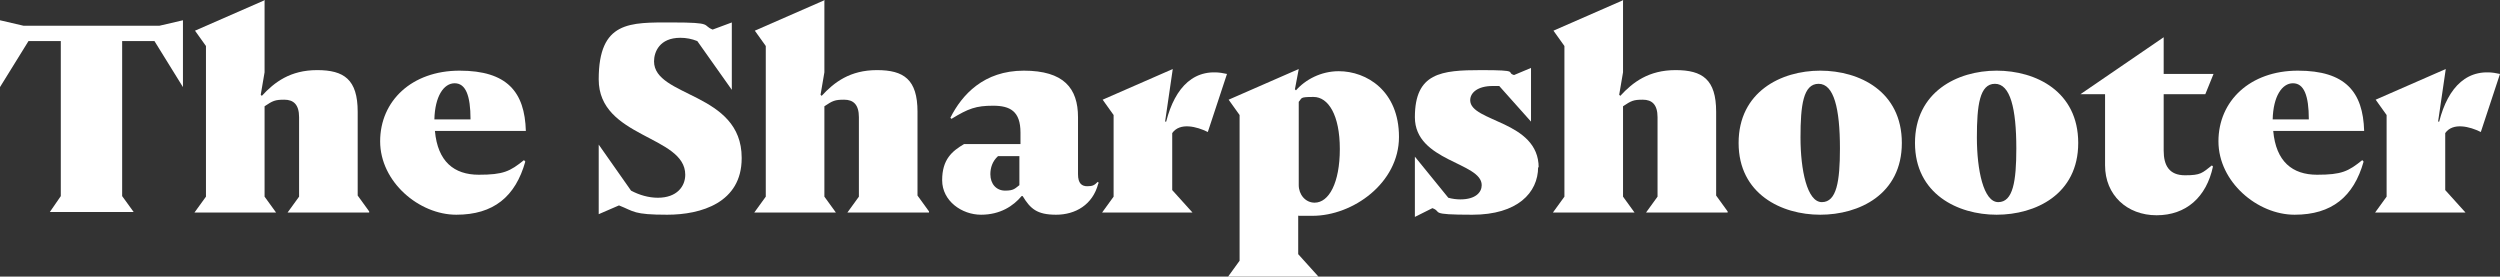 <?xml version="1.0" encoding="UTF-8"?> <svg xmlns="http://www.w3.org/2000/svg" id="Layer_1" data-name="Layer 1" viewBox="0 0 456.4 50.5"><rect x="0" y="0" width="456.4" height="50.5" fill="#333333" stroke="none"/><defs><style> .cls-1 { fill: #fff; } </style></defs><path class="cls-1" d="M33.4,3.7v12.2l-5.2-8.4h-5.9v28.3l2.1,2.9h-15.3l2-2.9V7.5h-5.9L0,15.9V3.7l4.3,1h24.8l4.3-1Z"></path><path class="cls-1" d="M67.4,38.8h-14.9l2.1-2.9v-14.5c0-2.3-1-3.2-2.7-3.2s-2.1.2-3.6,1.2v16.5l2.1,2.9h-14.9l2.1-2.9V8.4L48.3,0v13.2l-.7,4.1.2.2c2.3-2.5,5.2-4.7,10.1-4.7s7.4,1.7,7.4,7.6v15.3l2.1,2.9v.2ZM37.6,8.4l-2-2.8L48.4,0l-10.7,8.4h-.1Z"></path><path class="cls-1" d="M95.7,29.3l.2.2c-1.8,6.4-5.8,9.7-12.6,9.7s-13.9-6-13.9-13.4,5.8-12.9,14.5-12.9,11.9,3.9,12.1,11h-16.6c.5,5.6,3.5,8,8,8s5.7-.6,8.3-2.7v.1ZM79.3,21.8h6.6c0-4.4-.9-6.6-2.9-6.6s-3.6,2.4-3.7,6.6Z"></path><path class="cls-1" d="M135.4,28.9c0,8.1-7.4,10.3-13.6,10.3s-6-.6-8.8-1.7l-3.7,1.6v-12.7l5.9,8.4c1.5.8,3.2,1.3,4.9,1.3,3.5,0,5-2.1,5-4.2,0-7.2-15.8-6.7-15.8-17.4s5.7-10.4,13.4-10.4,5.4.5,7.4,1.3l3.5-1.3v12.3l-6.3-8.9c-1-.4-2-.6-3.1-.6-3.8,0-4.8,2.6-4.8,4.3,0,6.6,16,5.6,16,17.6v.1Z"></path><path class="cls-1" d="M169.6,38.8h-14.9l2.1-2.9v-14.5c0-2.3-1-3.2-2.7-3.2s-2.1.2-3.6,1.2v16.5l2.1,2.9h-14.9l2.1-2.9V8.4L150.5,0v13.2l-.7,4.1.2.2c2.3-2.5,5.2-4.7,10.1-4.7s7.4,1.7,7.4,7.6v15.3l2.1,2.9v.2ZM139.8,8.4l-2-2.8,12.8-5.6-10.7,8.4h-.1Z"></path><path class="cls-1" d="M200.5,33.5c-1,3.9-4.2,5.7-7.7,5.7s-4.7-1.1-6.1-3.4h-.2c-1.5,1.8-3.9,3.4-7.4,3.4s-7.1-2.5-7.1-6.3,1.8-5.3,4-6.6h10.3v-2.1c0-3.9-1.9-4.9-5-4.9s-4.5.5-7.6,2.4l-.2-.2c2.1-4.2,6.1-8.6,13.4-8.6s9.9,3.2,9.9,8.5v10.4c0,1.7.7,2.2,1.7,2.2s1.3-.2,1.9-.8l.2.2-.1.1ZM186.1,33.7v-5.2h-3.9c-1,.9-1.4,2.1-1.4,3.3,0,1.8,1.1,3,2.7,3s1.8-.4,2.6-1v-.1Z"></path><path class="cls-1" d="M214,24.2v10.5l3.7,4.1h-16.5l2.1-2.9v-14.9l-2-2.8,12.8-5.6-1.4,9.6h.2c1.6-6.3,5.2-10.1,11.1-8.7l-3.5,10.6c-2-1-5.1-1.8-6.5.2v-.1Z"></path><path class="cls-1" d="M237,39.1v7.3l3.7,4.1h-16.5l2.1-2.9v-26.6l-2-2.8,12.8-5.6-.7,3.7.2.2.5,2.1v15.2h0c0,1.7,1.2,3.2,2.9,3.2,2.6,0,4.6-3.6,4.6-9.8s-2.1-9.5-4.8-9.5-2,.2-2.8,1l-.5-2.1c1.8-2.1,4.7-3.6,7.9-3.6,5.1,0,11,3.6,11,12s-8.4,14.4-15.8,14.4-1.7,0-2.6-.1v-.2Z"></path><path class="cls-1" d="M280.8,30.5c0,4.7-3.8,8.7-12,8.7s-5.4-.5-7.3-1.2l-3.2,1.6v-11l6.1,7.5c.7.2,1.5.3,2.2.3,2.8,0,3.9-1.3,3.9-2.6,0-4.2-12.2-4.3-12.2-12.4s4.8-8.6,12.1-8.6,4.4.4,6,.9l3.1-1.3v9.8l-5.8-6.5h-1.2c-2.7,0-4.1,1.2-4.1,2.6,0,4,12.5,3.7,12.5,12.3l-.1-.1Z"></path><path class="cls-1" d="M315.4,38.8h-14.9l2.1-2.9v-14.5c0-2.3-1-3.2-2.7-3.2s-2.1.2-3.6,1.2v16.5l2.1,2.9h-14.9l2.1-2.9V8.4L296.3,0v13.2l-.7,4.1.2.2c2.3-2.5,5.2-4.7,10.1-4.7s7.4,1.7,7.4,7.6v15.3l2.1,2.9v.2ZM285.6,8.4l-2-2.8,12.8-5.6-10.7,8.4h-.1Z"></path><path class="cls-1" d="M317.4,26.1c0-9.3,7.7-13.2,14.9-13.2s14.9,3.8,14.9,13.2-7.8,13.1-14.9,13.1-14.9-3.8-14.9-13.1ZM335.9,27.1c0-7.3-1.1-11.8-3.9-11.8s-3.3,3.9-3.3,9.8,1.2,11.8,3.9,11.8,3.3-3.8,3.3-9.8Z"></path><path class="cls-1" d="M349.6,26.1c0-9.3,7.7-13.2,14.9-13.2s14.9,3.8,14.9,13.2-7.8,13.1-14.9,13.1-14.9-3.8-14.9-13.1ZM368.1,27.1c0-7.3-1.1-11.8-3.9-11.8s-3.3,3.9-3.3,9.8,1.2,11.8,3.9,11.8,3.3-3.8,3.3-9.8Z"></path><path class="cls-1" d="M384.3,30.2v-13h-4.5l15.2-10.4v6.7h9.1l-1.5,3.7h-7.6v10.3c0,2.7,1,4.5,3.9,4.5s3.1-.4,4.9-1.8l.2.2c-1.2,5.6-4.9,8.9-10.3,8.9s-9.4-3.7-9.4-9.1h0Z"></path><path class="cls-1" d="M431.3,29.3l.2.2c-1.8,6.4-5.8,9.7-12.6,9.7s-13.9-6-13.9-13.4,5.8-12.9,14.5-12.9,11.9,3.9,12.1,11h-16.6c.5,5.6,3.5,8,8,8s5.7-.6,8.3-2.7v.1ZM414.9,21.8h6.6c0-4.4-.9-6.6-2.9-6.6s-3.6,2.4-3.7,6.6Z"></path><path class="cls-1" d="M446.4,24.2v10.5l3.7,4.1h-16.5l2.1-2.9v-14.9l-2-2.8,12.8-5.6-1.4,9.6h.2c1.6-6.3,5.2-10.1,11.1-8.7l-3.5,10.6c-2-1-5.1-1.8-6.5.2v-.1Z"></path></svg> 